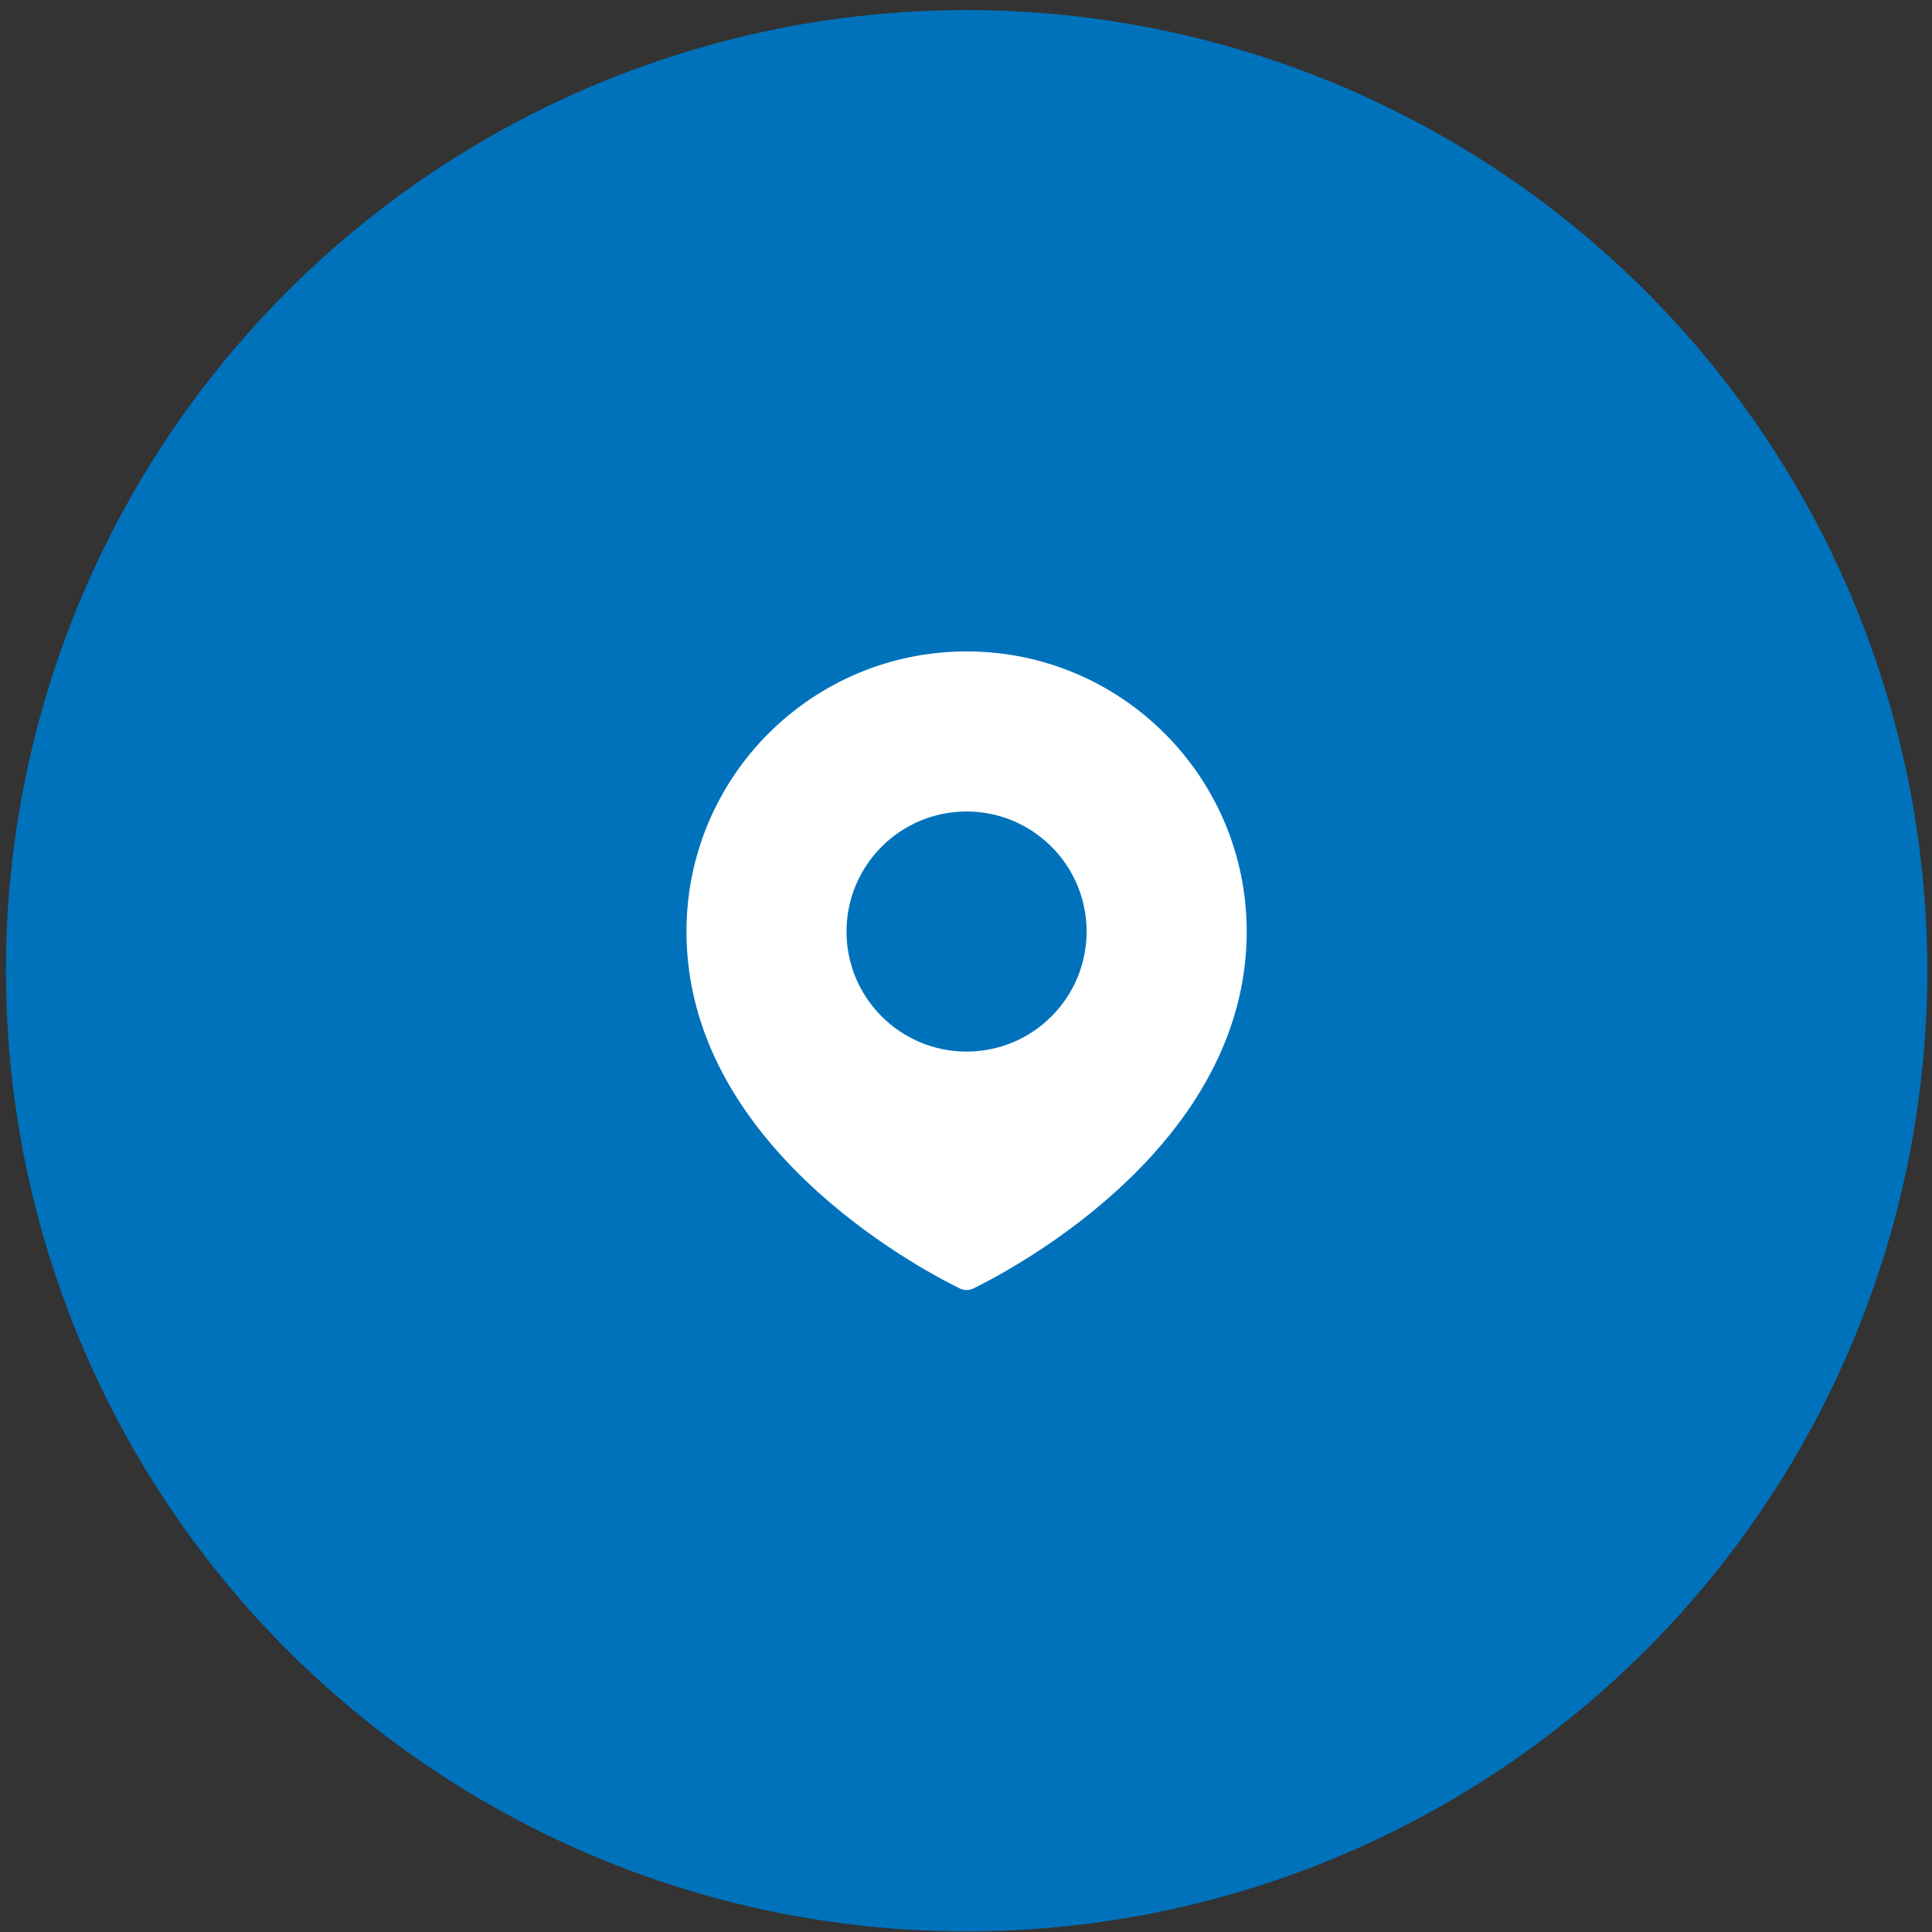 <svg width="114" height="114" viewBox="0 0 114 114" fill="none" xmlns="http://www.w3.org/2000/svg">
<rect x="0" y="0" width="114" height="114" fill="#333333" stroke="none"/>
<circle cx="57.035" cy="57.279" r="56.685" fill="#0072BC"/>
<path d="M57.034 38.438C66.163 38.438 73.563 45.838 73.564 54.966C73.564 67.526 59.972 74.782 57.438 76.026C57.183 76.151 56.887 76.151 56.631 76.026C54.098 74.782 40.506 67.526 40.506 54.966C40.506 45.838 47.906 38.438 57.034 38.438ZM57.033 47.883C53.121 47.883 49.95 51.055 49.95 54.967C49.95 58.879 53.121 62.05 57.033 62.05C60.945 62.05 64.117 58.879 64.117 54.967C64.117 51.055 60.946 47.883 57.033 47.883Z" fill="white"/>
</svg>
